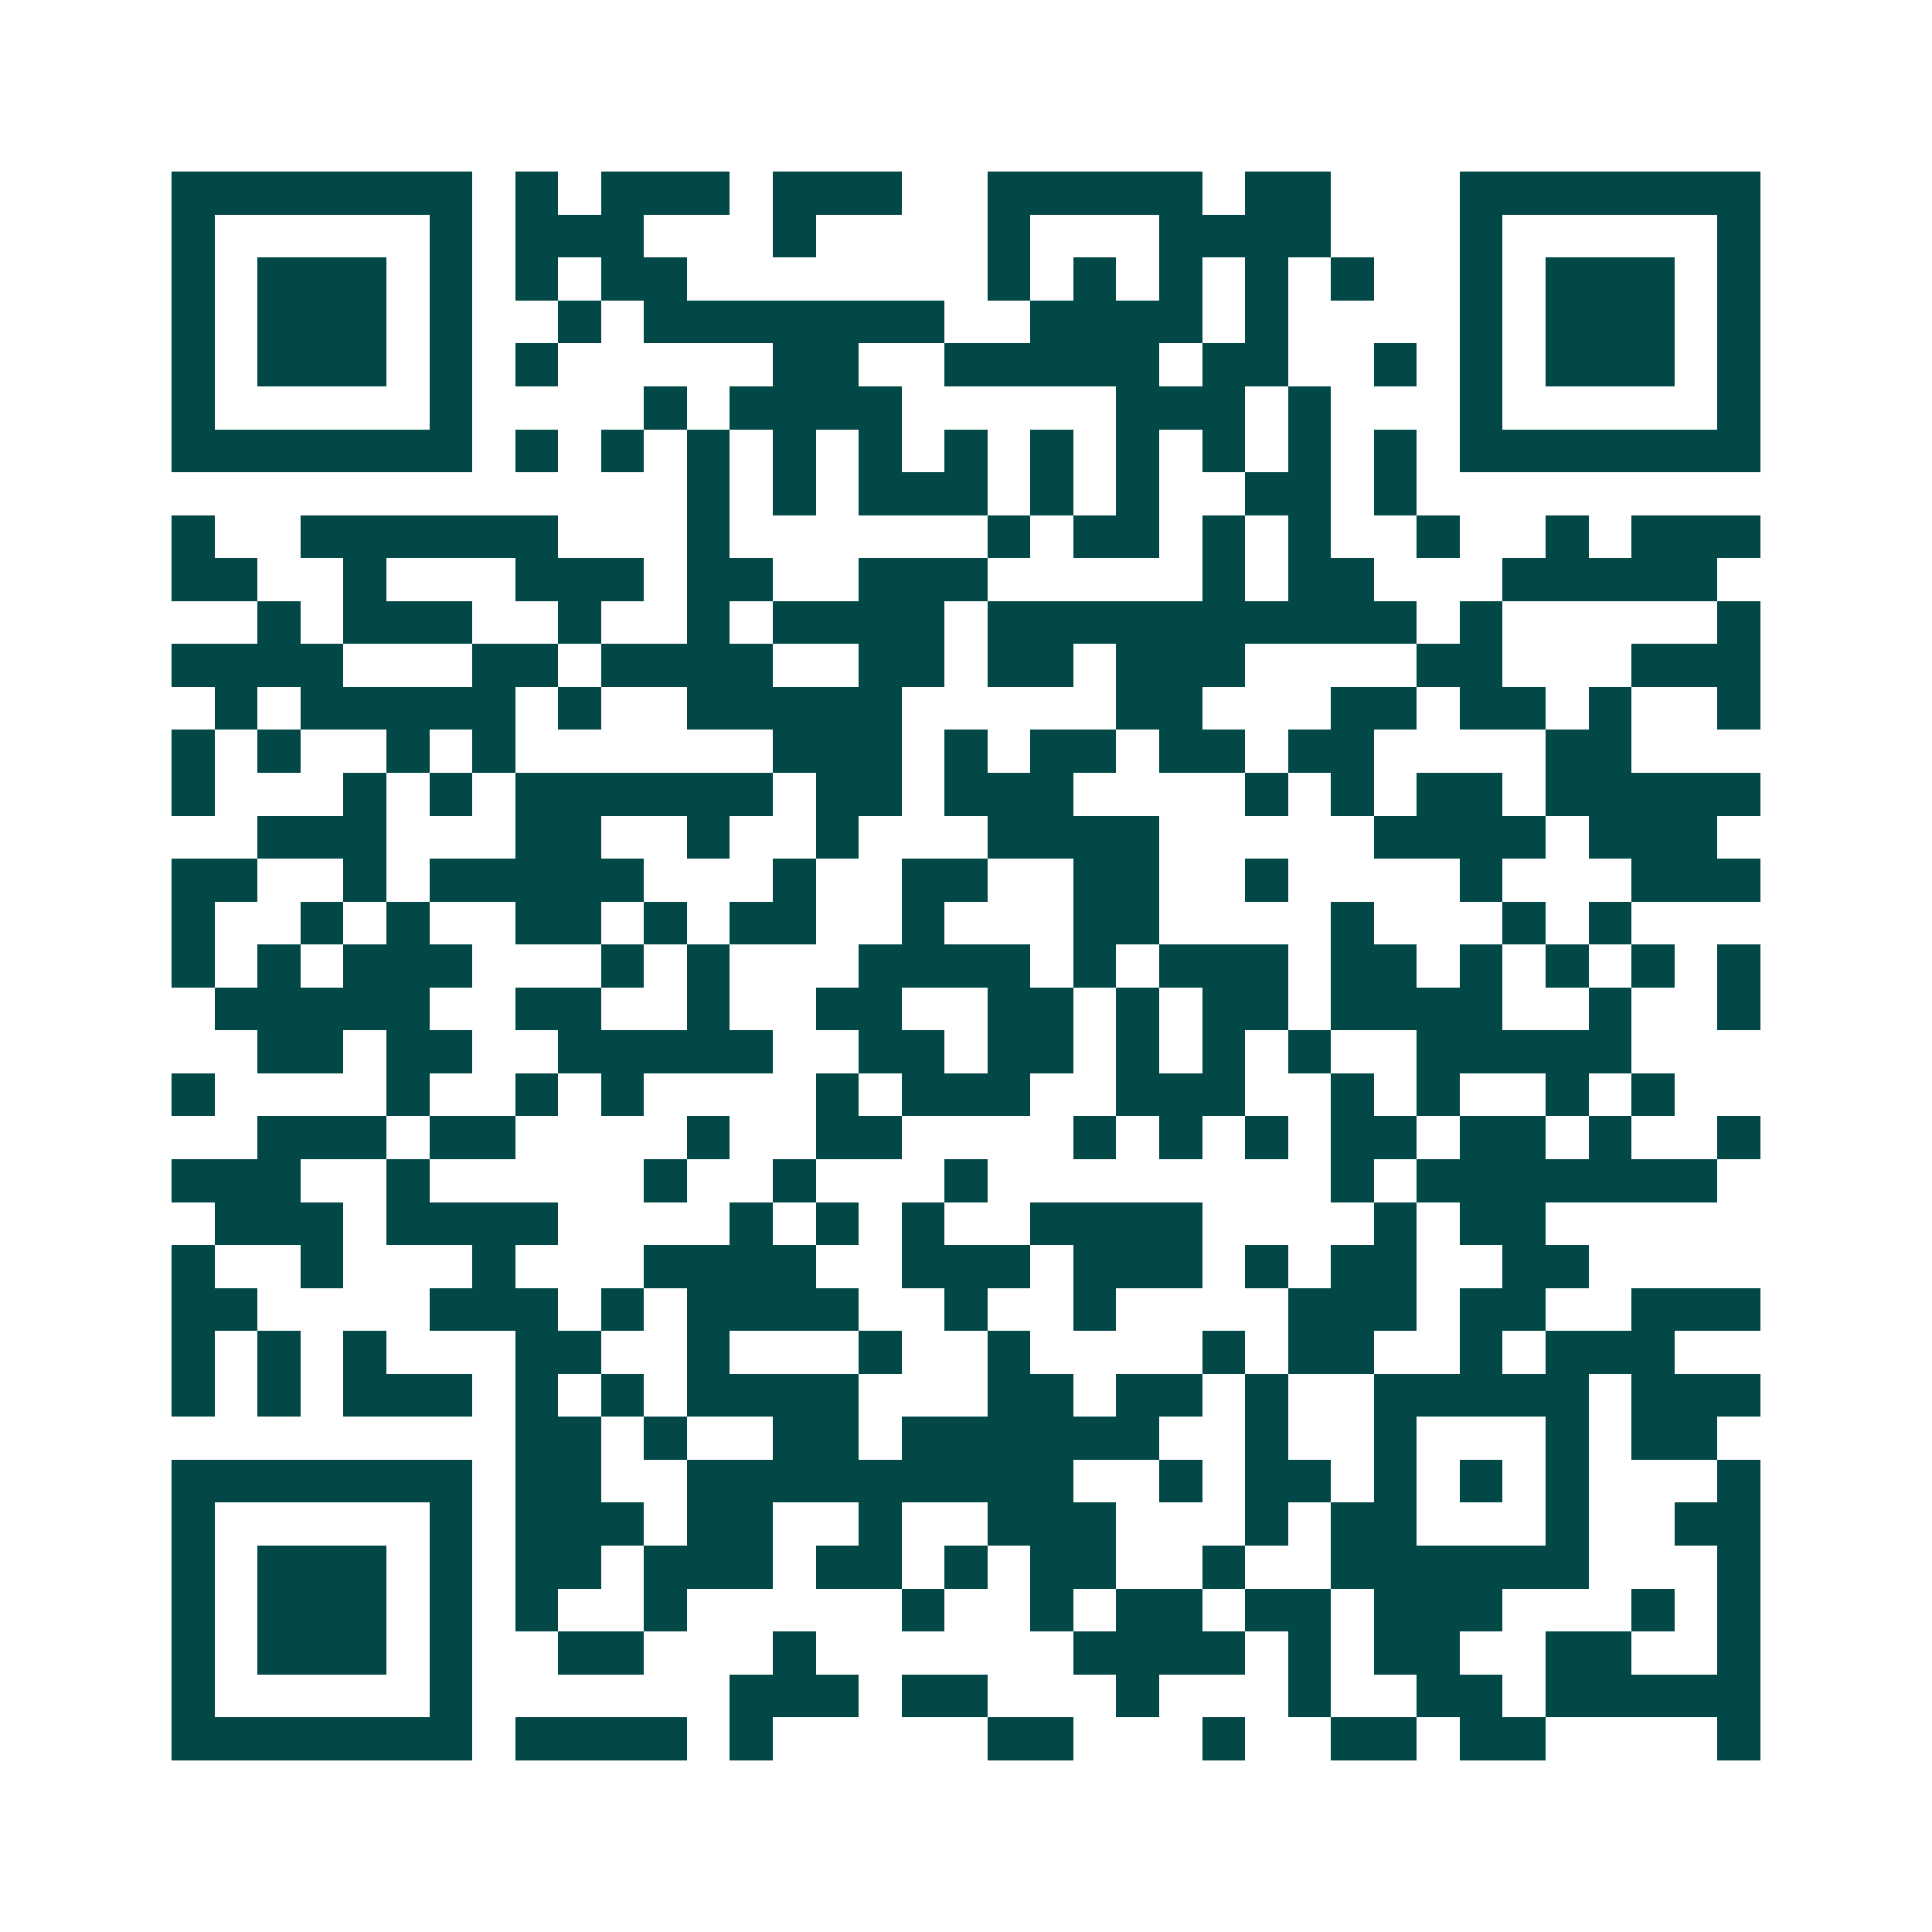 <svg xmlns="http://www.w3.org/2000/svg" width="200" height="200" viewBox="0 0 45 45" shape-rendering="crispEdges"><path fill="#ffffff" d="M0 0h45v45H0z"/><path stroke="#014847" d="M4 4.5h7m1 0h1m1 0h3m1 0h3m2 0h5m1 0h2m3 0h7M4 5.5h1m5 0h1m1 0h3m3 0h1m4 0h1m3 0h4m3 0h1m5 0h1M4 6.5h1m1 0h3m1 0h1m1 0h1m1 0h2m7 0h1m1 0h1m1 0h1m1 0h1m1 0h1m2 0h1m1 0h3m1 0h1M4 7.5h1m1 0h3m1 0h1m2 0h1m1 0h7m2 0h4m1 0h1m4 0h1m1 0h3m1 0h1M4 8.5h1m1 0h3m1 0h1m1 0h1m5 0h2m2 0h5m1 0h2m2 0h1m1 0h1m1 0h3m1 0h1M4 9.5h1m5 0h1m4 0h1m1 0h4m5 0h3m1 0h1m3 0h1m5 0h1M4 10.5h7m1 0h1m1 0h1m1 0h1m1 0h1m1 0h1m1 0h1m1 0h1m1 0h1m1 0h1m1 0h1m1 0h1m1 0h7M16 11.5h1m1 0h1m1 0h3m1 0h1m1 0h1m2 0h2m1 0h1M4 12.5h1m2 0h6m3 0h1m6 0h1m1 0h2m1 0h1m1 0h1m2 0h1m2 0h1m1 0h3M4 13.5h2m2 0h1m3 0h3m1 0h2m2 0h3m5 0h1m1 0h2m3 0h5M6 14.5h1m1 0h3m2 0h1m2 0h1m1 0h4m1 0h10m1 0h1m5 0h1M4 15.5h4m3 0h2m1 0h4m2 0h2m1 0h2m1 0h3m4 0h2m3 0h3M5 16.5h1m1 0h5m1 0h1m2 0h5m5 0h2m3 0h2m1 0h2m1 0h1m2 0h1M4 17.5h1m1 0h1m2 0h1m1 0h1m6 0h3m1 0h1m1 0h2m1 0h2m1 0h2m4 0h2M4 18.5h1m3 0h1m1 0h1m1 0h6m1 0h2m1 0h3m4 0h1m1 0h1m1 0h2m1 0h5M6 19.5h3m3 0h2m2 0h1m2 0h1m3 0h4m5 0h4m1 0h3M4 20.5h2m2 0h1m1 0h5m3 0h1m2 0h2m2 0h2m2 0h1m4 0h1m3 0h3M4 21.5h1m2 0h1m1 0h1m2 0h2m1 0h1m1 0h2m2 0h1m3 0h2m4 0h1m3 0h1m1 0h1M4 22.5h1m1 0h1m1 0h3m3 0h1m1 0h1m3 0h4m1 0h1m1 0h3m1 0h2m1 0h1m1 0h1m1 0h1m1 0h1M5 23.5h5m2 0h2m2 0h1m2 0h2m2 0h2m1 0h1m1 0h2m1 0h4m2 0h1m2 0h1M6 24.5h2m1 0h2m2 0h5m2 0h2m1 0h2m1 0h1m1 0h1m1 0h1m2 0h5M4 25.5h1m4 0h1m2 0h1m1 0h1m4 0h1m1 0h3m2 0h3m2 0h1m1 0h1m2 0h1m1 0h1M6 26.5h3m1 0h2m4 0h1m2 0h2m4 0h1m1 0h1m1 0h1m1 0h2m1 0h2m1 0h1m2 0h1M4 27.5h3m2 0h1m5 0h1m2 0h1m3 0h1m8 0h1m1 0h7M5 28.5h3m1 0h4m4 0h1m1 0h1m1 0h1m2 0h4m4 0h1m1 0h2M4 29.5h1m2 0h1m3 0h1m3 0h4m2 0h3m1 0h3m1 0h1m1 0h2m2 0h2M4 30.5h2m4 0h3m1 0h1m1 0h4m2 0h1m2 0h1m4 0h3m1 0h2m2 0h3M4 31.5h1m1 0h1m1 0h1m3 0h2m2 0h1m3 0h1m2 0h1m4 0h1m1 0h2m2 0h1m1 0h3M4 32.5h1m1 0h1m1 0h3m1 0h1m1 0h1m1 0h4m3 0h2m1 0h2m1 0h1m2 0h5m1 0h3M12 33.5h2m1 0h1m2 0h2m1 0h6m2 0h1m2 0h1m3 0h1m1 0h2M4 34.5h7m1 0h2m2 0h9m2 0h1m1 0h2m1 0h1m1 0h1m1 0h1m3 0h1M4 35.5h1m5 0h1m1 0h3m1 0h2m2 0h1m2 0h3m3 0h1m1 0h2m3 0h1m2 0h2M4 36.5h1m1 0h3m1 0h1m1 0h2m1 0h3m1 0h2m1 0h1m1 0h2m2 0h1m2 0h6m3 0h1M4 37.5h1m1 0h3m1 0h1m1 0h1m2 0h1m5 0h1m2 0h1m1 0h2m1 0h2m1 0h3m3 0h1m1 0h1M4 38.5h1m1 0h3m1 0h1m2 0h2m3 0h1m6 0h4m1 0h1m1 0h2m2 0h2m2 0h1M4 39.5h1m5 0h1m6 0h3m1 0h2m3 0h1m3 0h1m2 0h2m1 0h5M4 40.5h7m1 0h4m1 0h1m5 0h2m3 0h1m2 0h2m1 0h2m4 0h1"/></svg>

